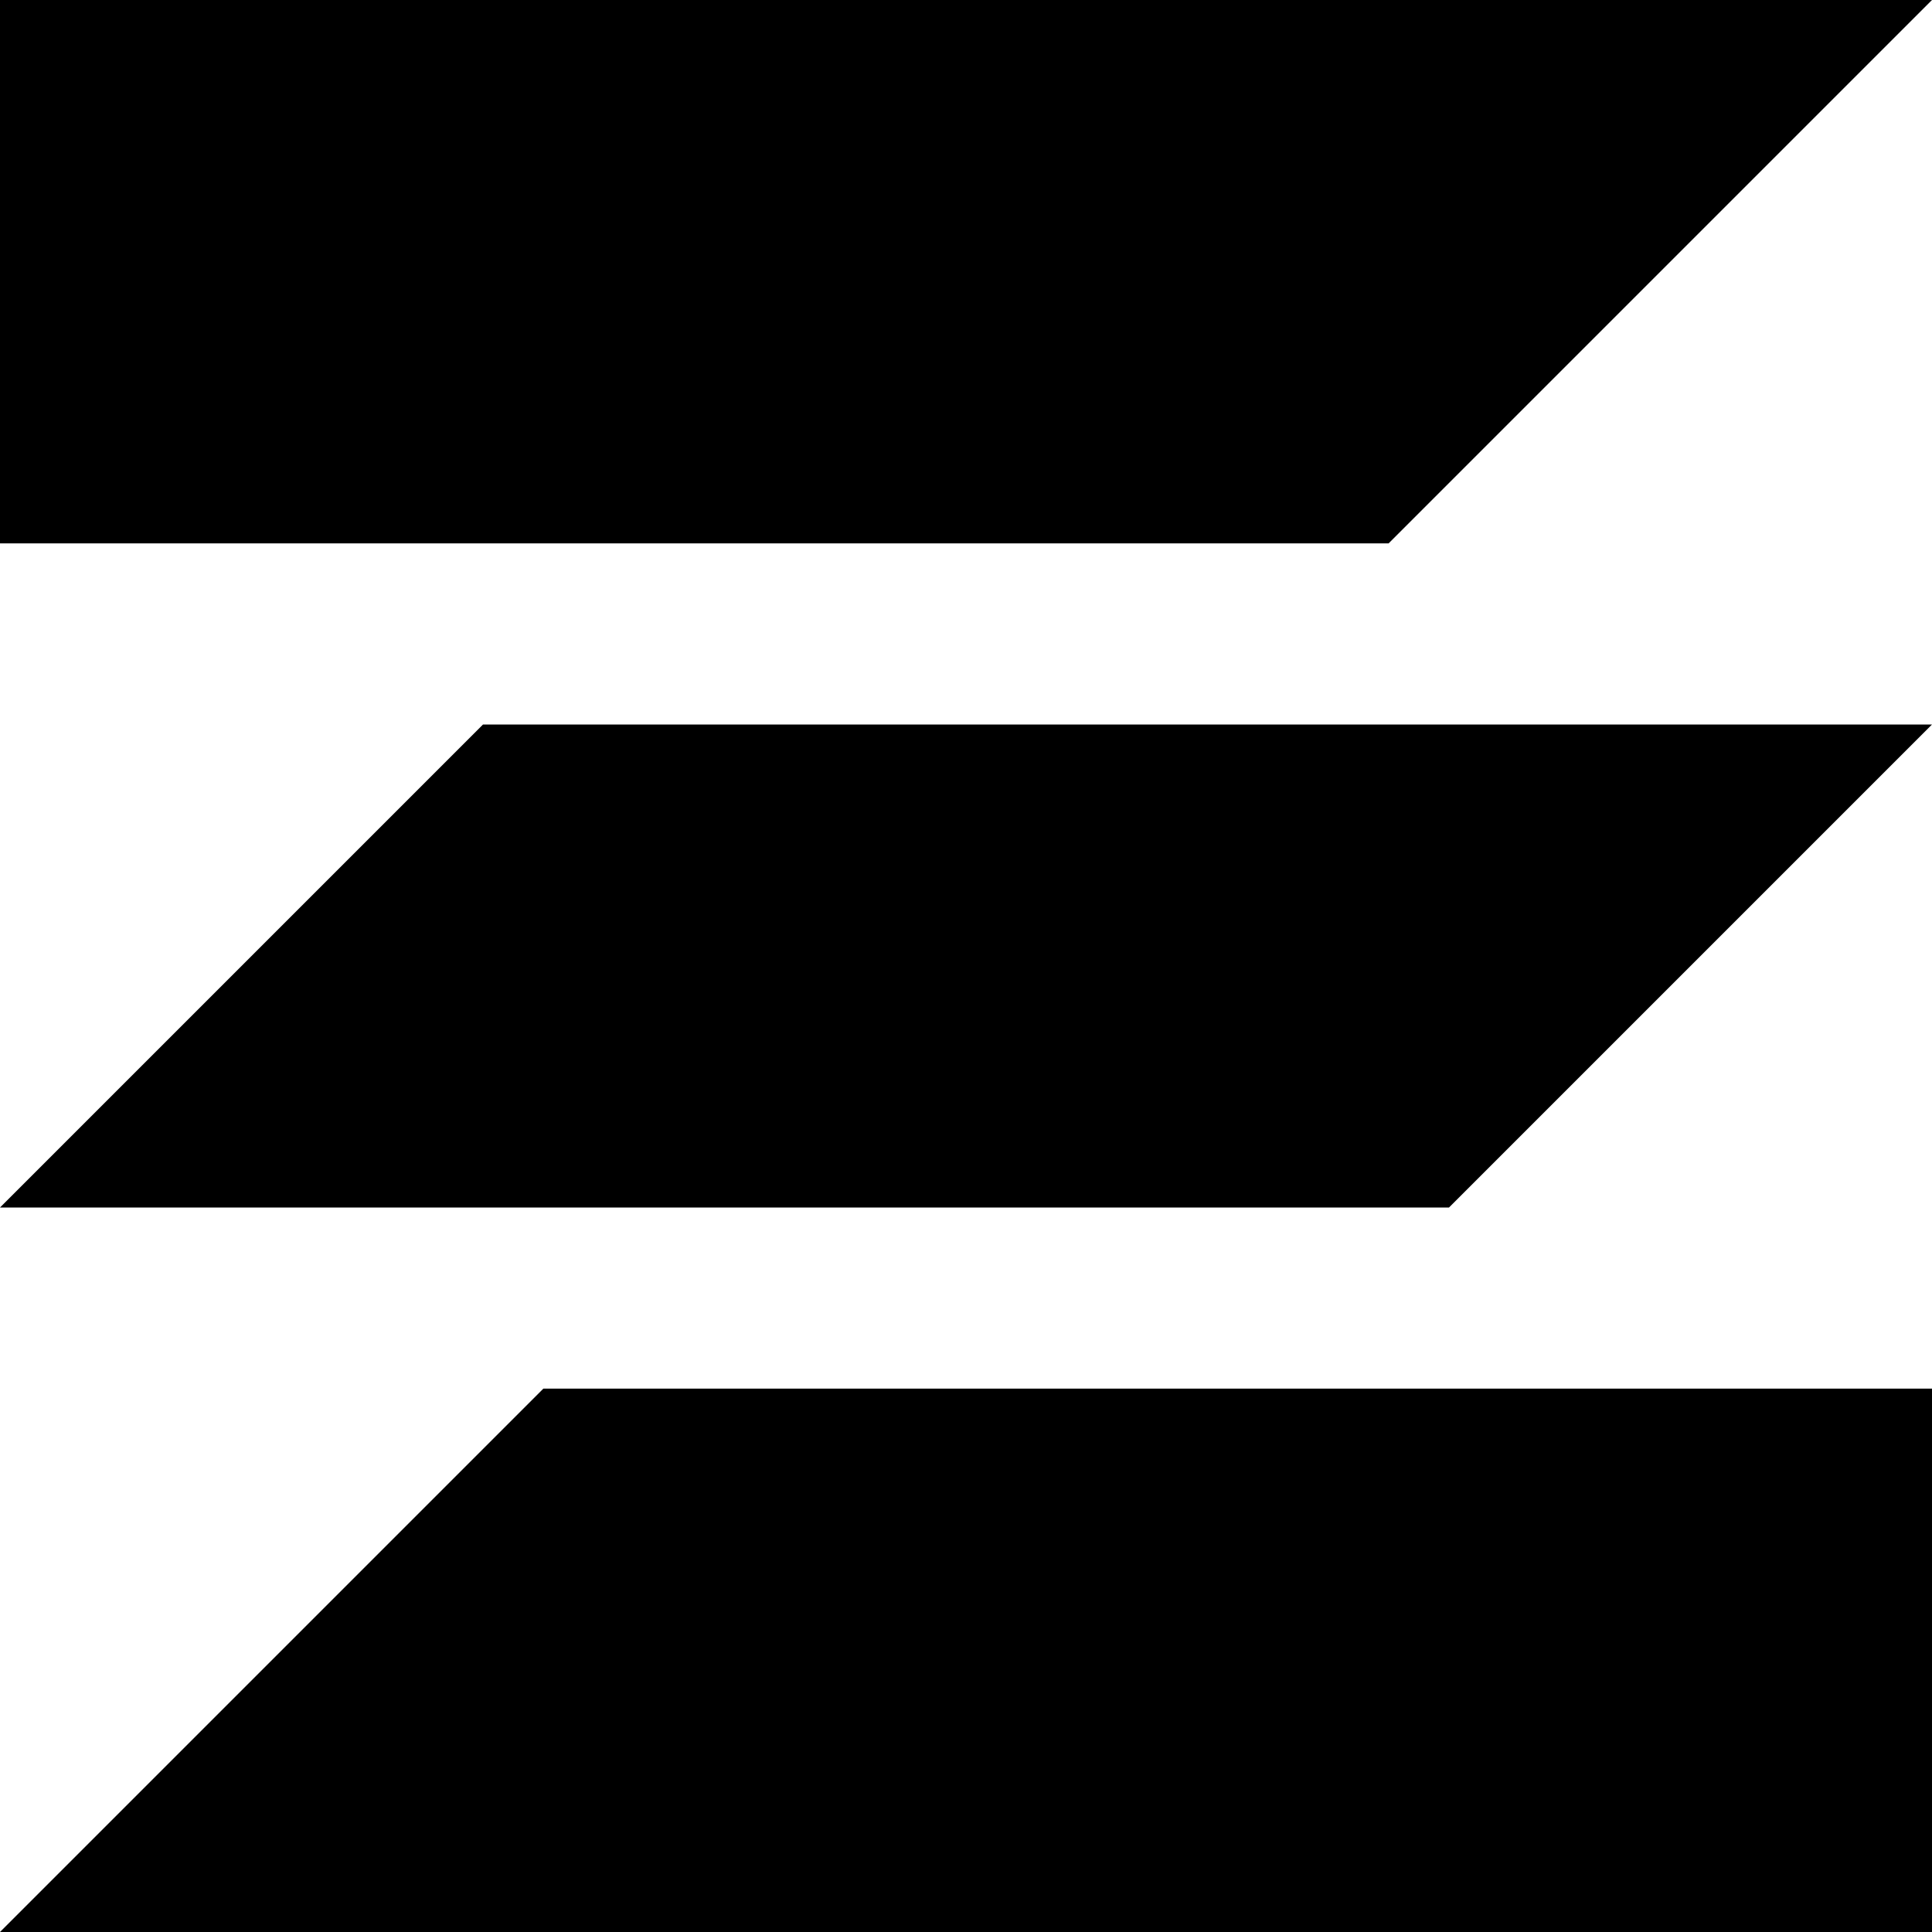 <svg viewBox='0 0 40 40' xmlns='http://www.w3.org/2000/svg'><path d='M 0 0 L 40 0 L 28.75 11.25 L 0 11.25 Z'></path><path d='M 10 15 L 40 15 L 30 25 L 0 25 Z'></path><path d='M 11.25 28.75 L 40 28.75 L 40 40 L 0 40 Z'></path></svg>